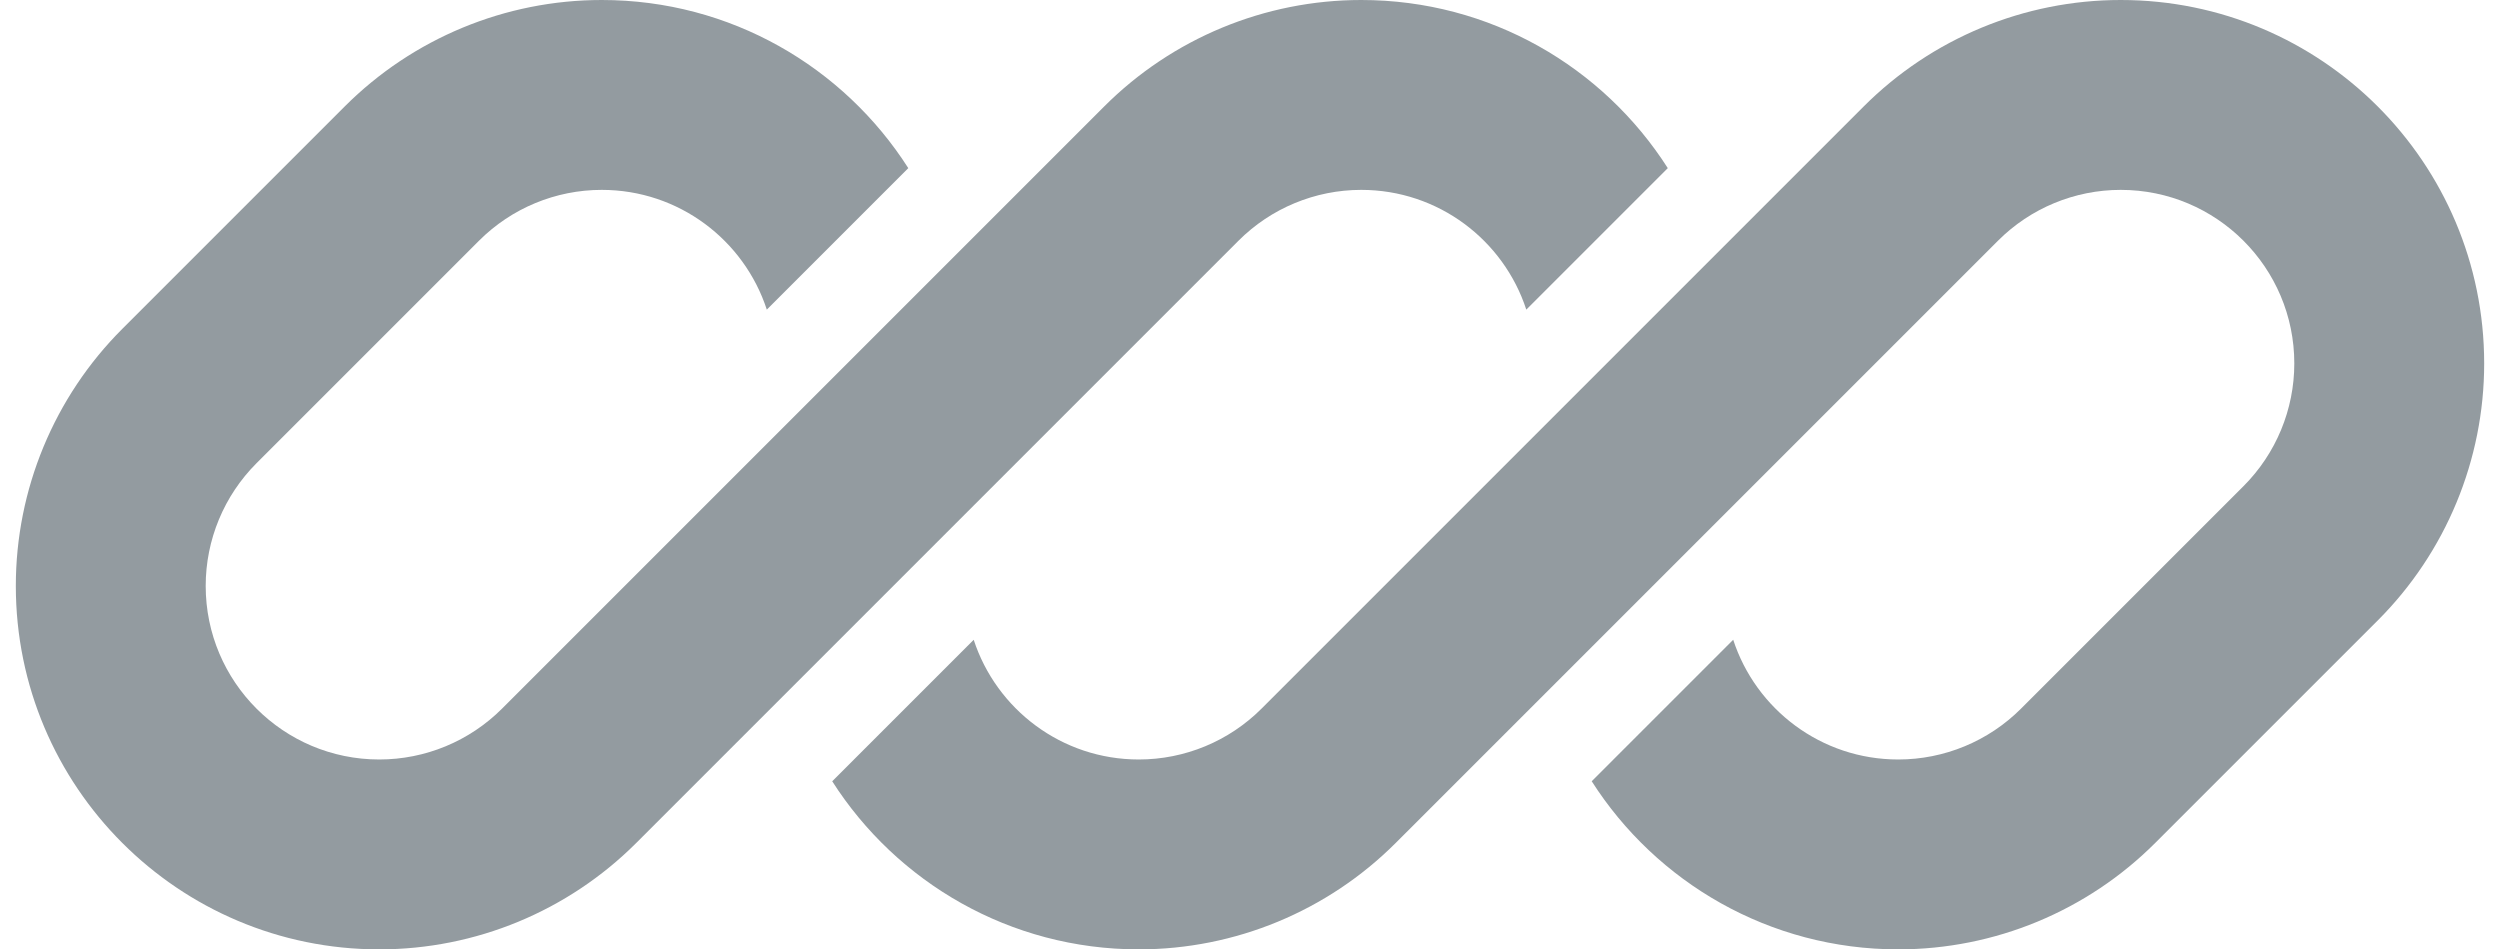 <svg width="79" height="30" viewBox="0 0 79 30" fill="none" xmlns="http://www.w3.org/2000/svg">
<g clip-path="url(#clip0_2225_2425)">
<path d="M19.015 0C15.969 0 13.047 1.21 10.893 3.364L3.864 10.393C1.71 12.547 0.5 15.469 0.5 18.515C0.5 24.858 5.642 30 11.985 30C15.031 30 17.953 28.79 20.107 26.636L24.969 21.774C24.969 21.774 24.969 21.774 24.969 21.774L39.136 7.607C40.165 6.578 41.56 6 43.015 6C45.45 6 47.515 7.587 48.231 9.784L52.702 5.313C50.663 2.118 47.086 0 43.015 0C39.969 0 37.047 1.21 34.893 3.364L15.864 22.393C14.835 23.422 13.44 24 11.985 24C8.956 24 6.5 21.544 6.5 18.515C6.5 17.06 7.078 15.665 8.107 14.636L15.136 7.607C16.165 6.578 17.56 6 19.015 6C21.45 6 23.515 7.587 24.231 9.784L28.702 5.313C26.663 2.118 23.086 0 19.015 0Z" fill="#939BA0"/>
<path d="M39.864 22.393C38.835 23.422 37.44 24 35.985 24C33.55 24 31.485 22.413 30.769 20.217L26.298 24.688C28.338 27.882 31.914 30 35.985 30C39.031 30 41.952 28.79 44.106 26.636L63.136 7.607C64.164 6.578 65.56 6 67.014 6C70.044 6 72.5 8.456 72.5 11.485C72.5 12.94 71.922 14.335 70.893 15.364L63.864 22.393C62.835 23.422 61.44 24 59.985 24C57.549 24 55.485 22.413 54.769 20.216L50.298 24.687C52.337 27.882 55.914 30 59.985 30C63.031 30 65.952 28.79 68.106 26.636L75.136 19.607C77.29 17.453 78.5 14.531 78.5 11.485C78.5 5.142 73.358 0 67.014 0C63.968 0 61.047 1.21 58.893 3.364L39.864 22.393Z" fill="#939BA0"/>
</g>
<defs>
<clipPath id="clip0_2225_2425">
<rect width="78" height="30" fill="white" transform="translate(0.5)"/>
</clipPath>
</defs>
</svg>
